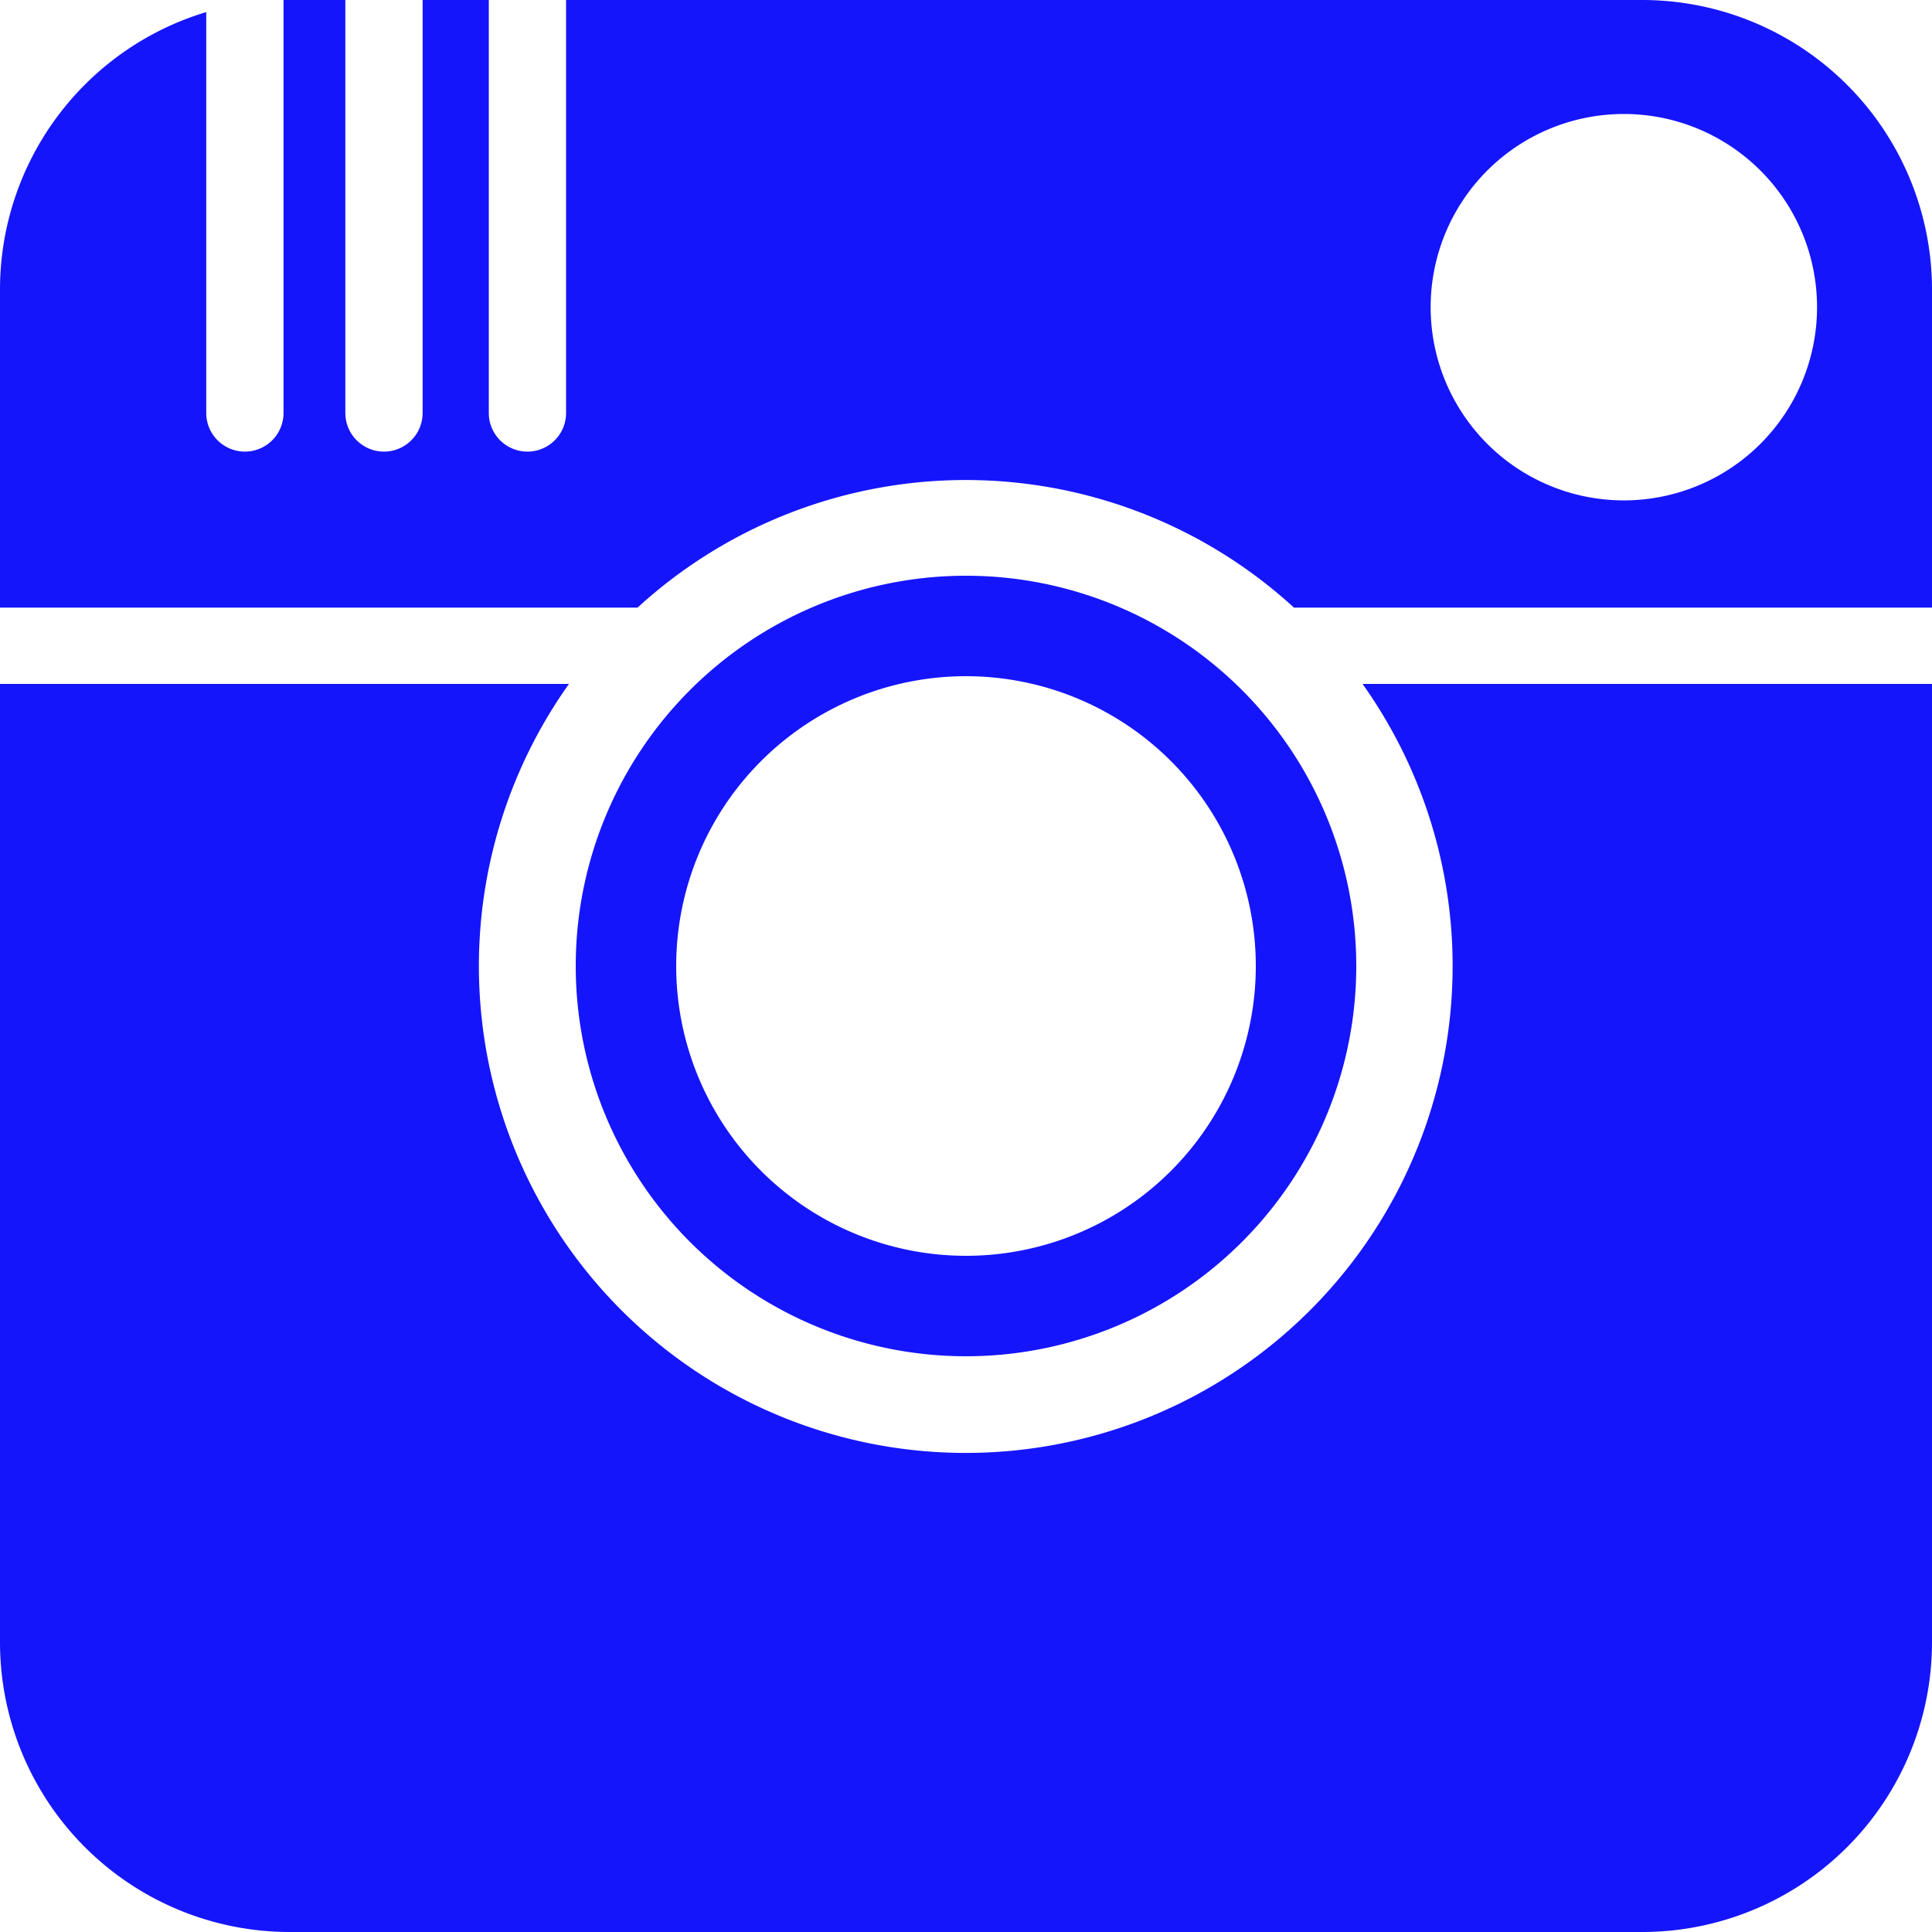 <svg xmlns="http://www.w3.org/2000/svg" viewBox="0 0 40 40"><defs><style>.a{fill:#1515fc;}</style></defs><path class="a" d="M34,0H11.72V8.55a.8.8,0,0,1-1.6,0V0H8.75V8.55a.8.8,0,0,1-1.6,0V0H5.87V8.55a.8.8,0,0,1-1.6,0V.25A6,6,0,0,0,0,6v6.58H13.2a10.06,10.06,0,0,1,13.59,0H40V6A6,6,0,0,0,34,0Zm-.38,10.36a4,4,0,1,1,4-4A4,4,0,0,1,33.64,10.36Z"/><path class="a" d="M28.21,14.16a10.08,10.08,0,1,1-16.43,0H0V34a6,6,0,0,0,6,6H34a6,6,0,0,0,6-6V14.16Z"/><path class="a" d="M20,11.92A8.08,8.08,0,1,0,28.08,20,8.08,8.08,0,0,0,20,11.92ZM20,26a6,6,0,1,1,6-6A6,6,0,0,1,20,26Z"/></svg>